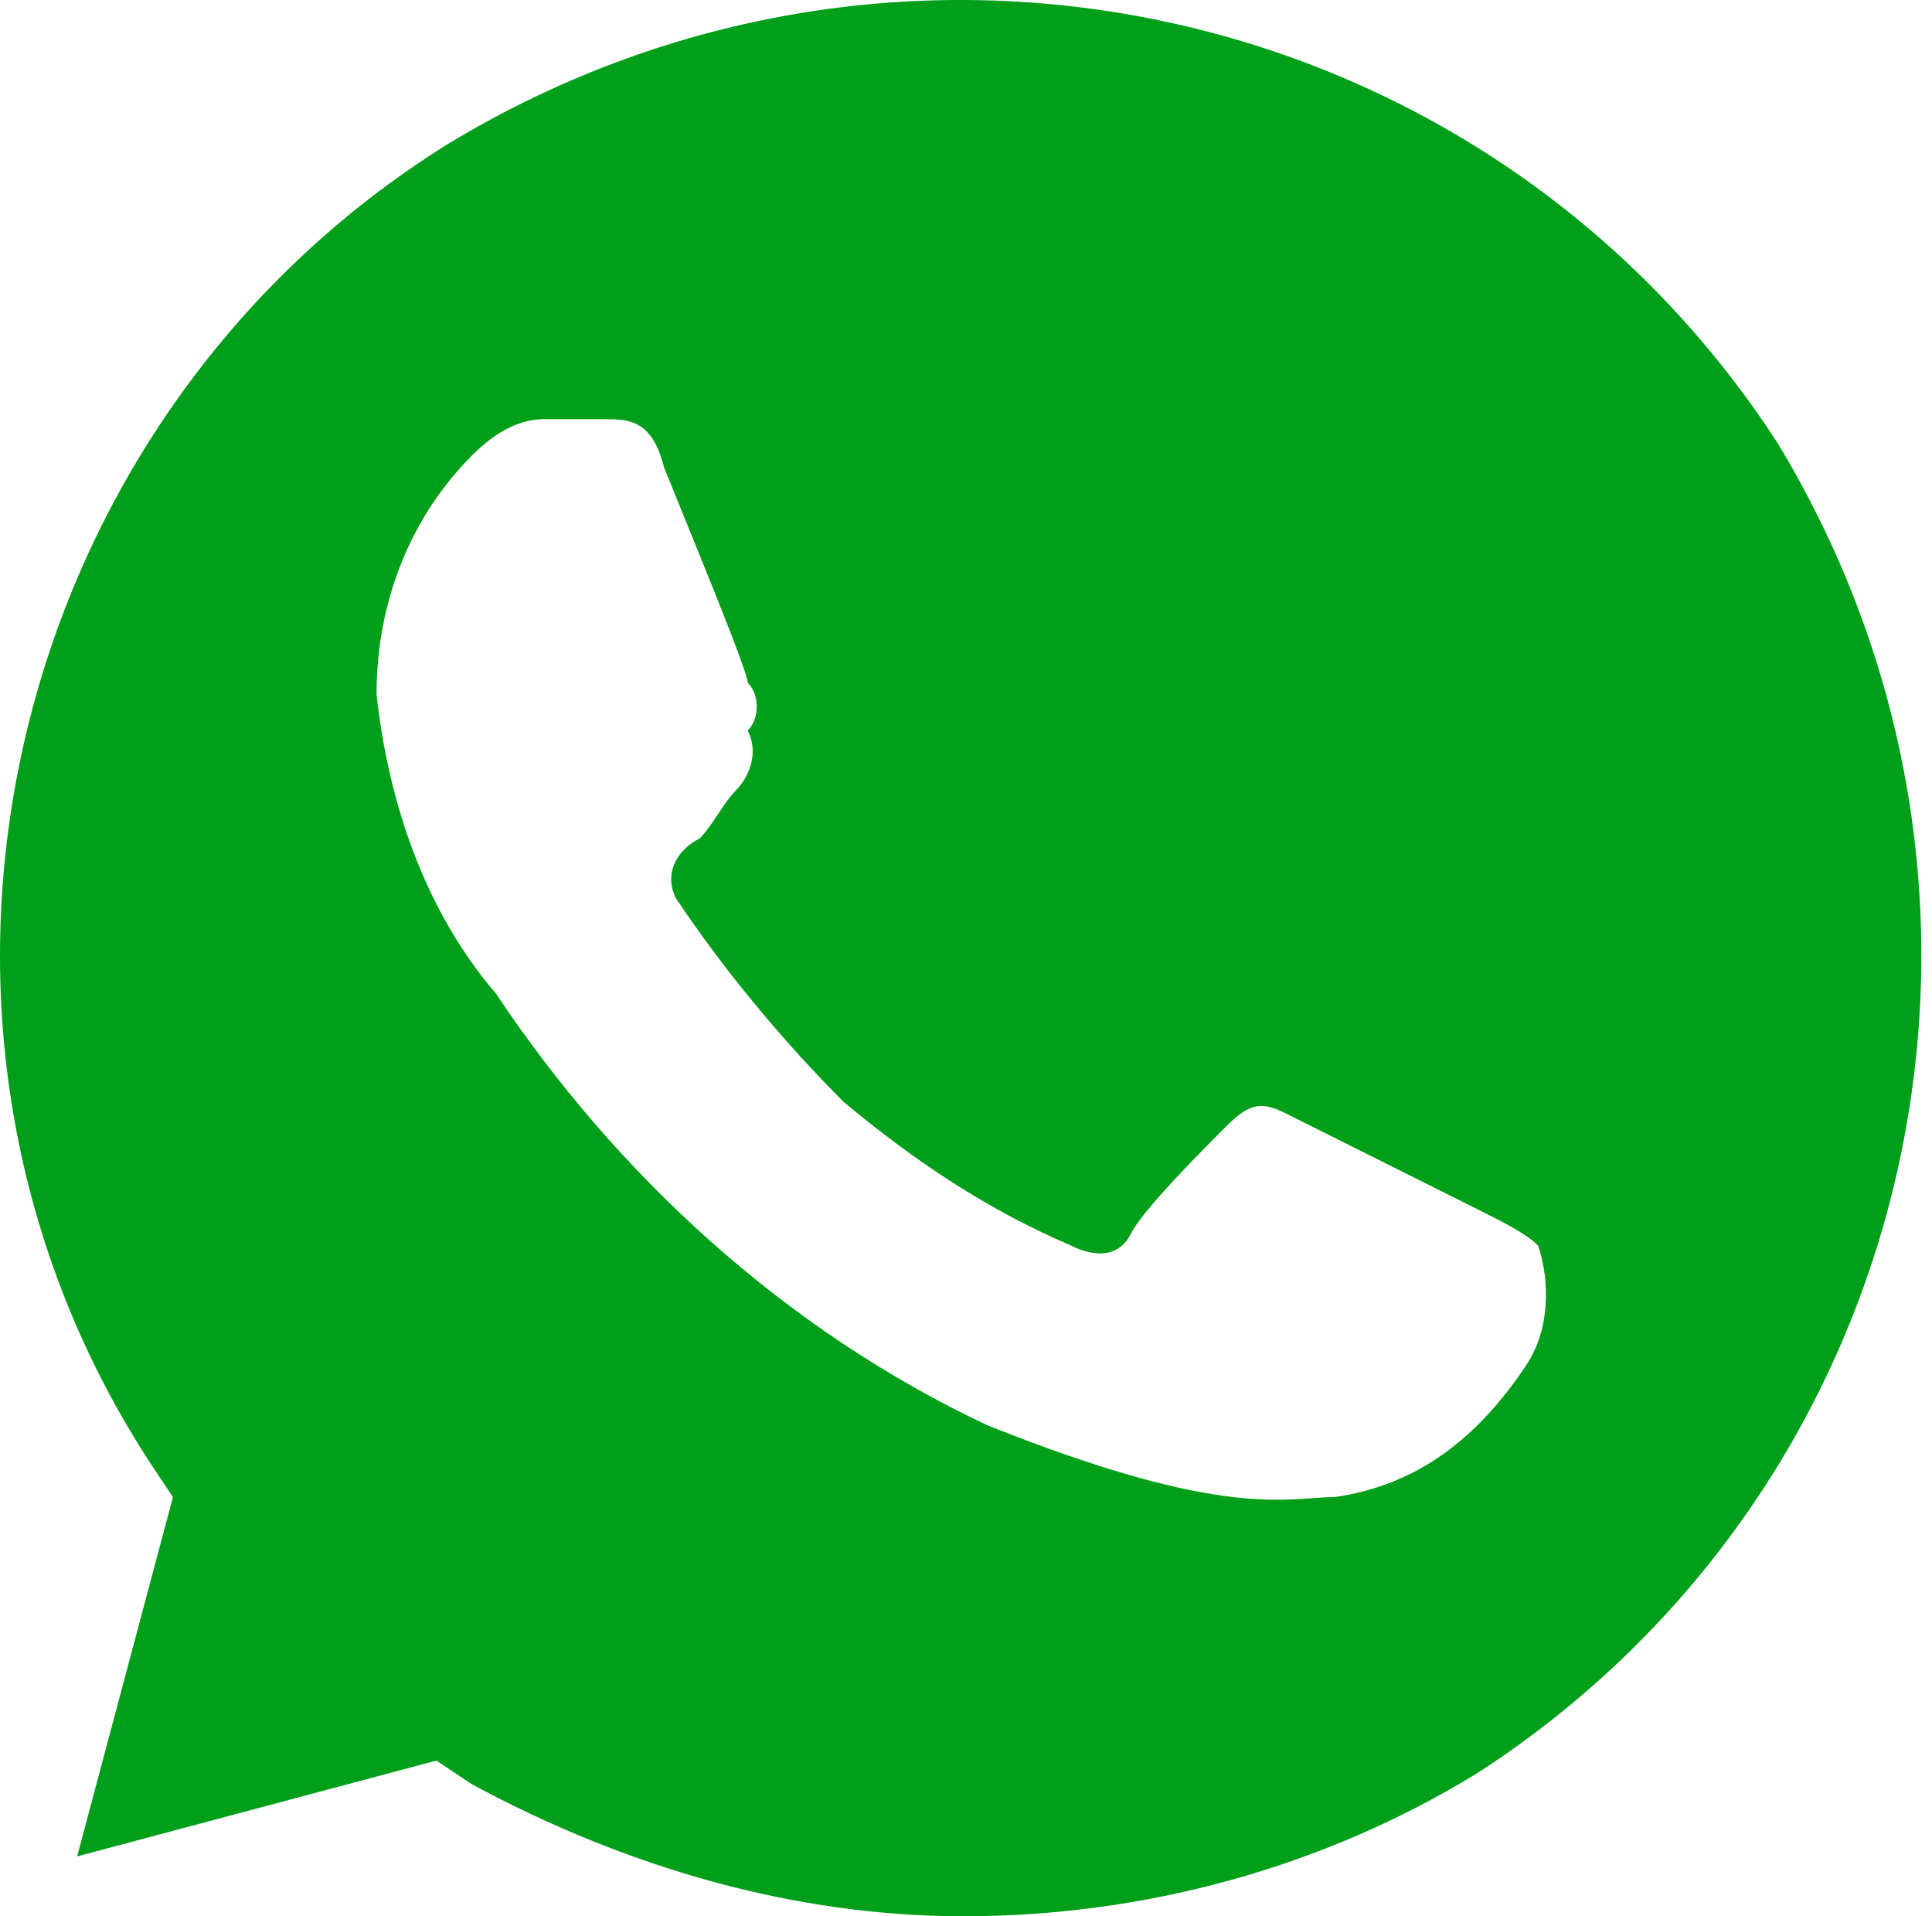 <?xml version="1.0" encoding="UTF-8"?> <svg xmlns="http://www.w3.org/2000/svg" width="121" height="120" viewBox="0 0 121 120" fill="none"> <path d="M111.332 27.749C93.332 -0.001 56.582 -8.251 28.082 8.999C0.332 26.249 -8.668 63.75 9.332 91.5L10.832 93.75L4.832 116.25L27.332 110.25L29.582 111.75C39.332 117 49.832 120 60.332 120C71.582 120 82.832 117 92.582 111C120.333 93 128.583 56.249 111.332 27.749ZM95.582 85.5C92.582 90 88.832 93 83.582 93.75C80.582 93.75 76.832 95.25 61.832 89.25C49.082 83.25 38.582 73.5 31.082 62.25C26.582 56.999 24.332 50.249 23.582 43.499C23.582 37.499 25.832 32.249 29.582 28.499C31.082 26.999 32.582 26.249 34.082 26.249H37.832C39.332 26.249 40.832 26.249 41.582 29.249C43.082 32.999 46.832 41.999 46.832 42.749C47.582 43.499 47.582 44.999 46.832 45.749C47.582 47.249 46.832 48.749 46.082 49.499C45.332 50.249 44.582 51.749 43.832 52.499C42.332 53.249 41.582 54.749 42.332 56.249C45.332 60.749 49.082 65.25 52.832 69C57.332 72.75 61.832 75.75 67.082 78C68.582 78.75 70.082 78.75 70.832 77.25C71.582 75.75 75.332 72 76.832 70.5C78.332 69 79.082 69 80.582 69.75L92.582 75.75C94.082 76.5 95.582 77.25 96.332 78C97.082 80.25 97.082 83.25 95.582 85.5Z" fill="#009F1A"></path> </svg> 